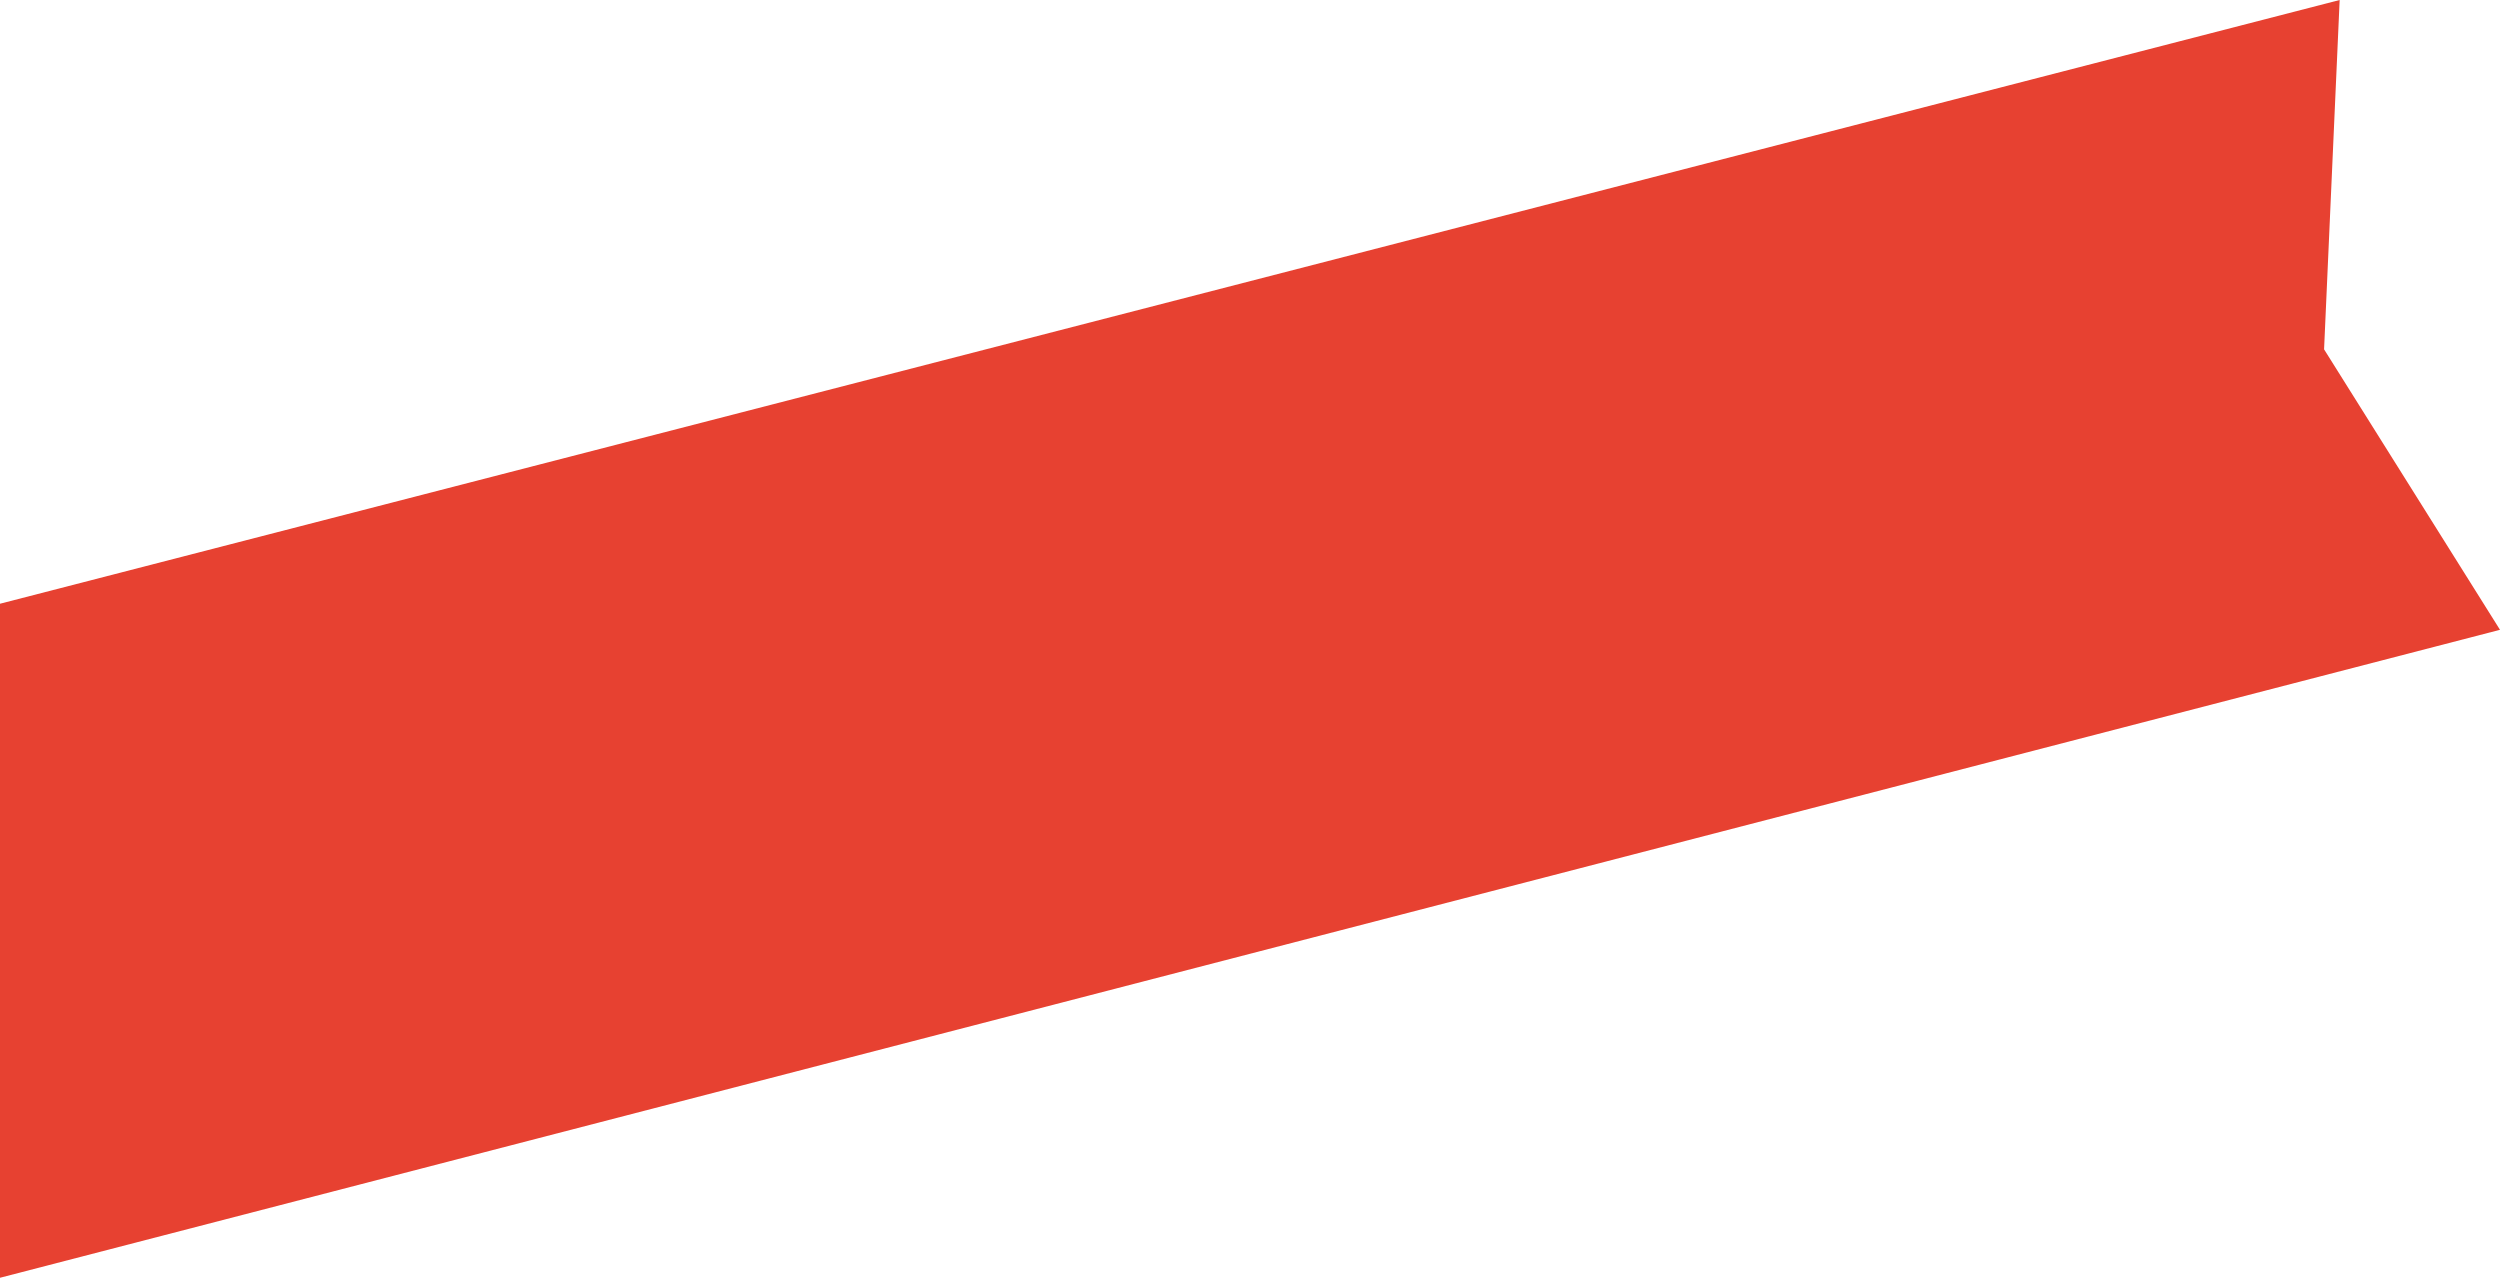 <?xml version="1.0" encoding="UTF-8"?>
<svg id="Layer_1" xmlns="http://www.w3.org/2000/svg" version="1.1" viewBox="0 0 551.327 281.787">
  <!-- Generator: Adobe Illustrator 29.1.0, SVG Export Plug-In . SVG Version: 2.1.0 Build 142)  -->
  <defs>
    <style>
      .st0 {
        fill: #e74131;
      }
    </style>
  </defs>
  <polygon class="st0" points="551.327 138.891 512.53 77.039 515.966 0 0 133.142 0 281.787 551.327 138.891"/>
</svg>